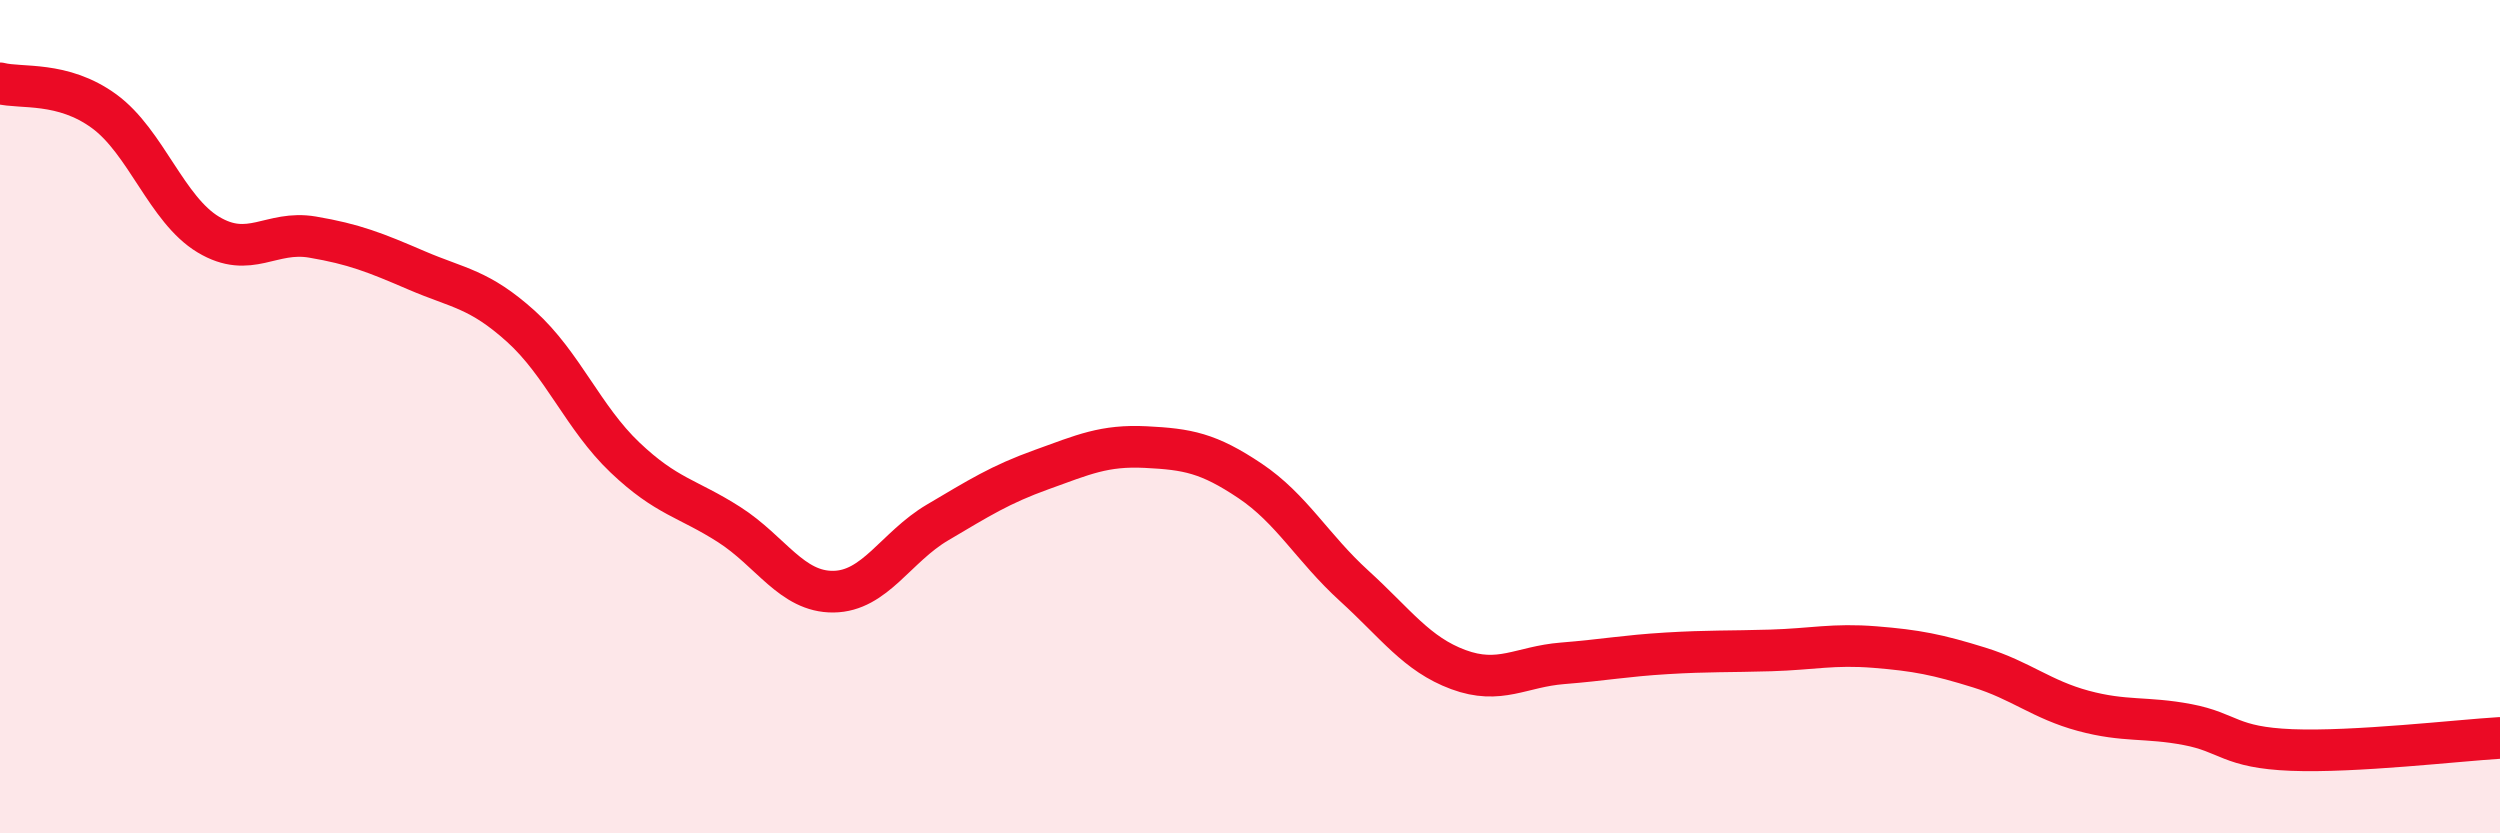
    <svg width="60" height="20" viewBox="0 0 60 20" xmlns="http://www.w3.org/2000/svg">
      <path
        d="M 0,2 C 0.5,2.13 1.5,1.94 2.5,2.67 C 3.5,3.4 4,5.03 5,5.63 C 6,6.23 6.5,5.52 7.5,5.69 C 8.5,5.86 9,6.06 10,6.49 C 11,6.92 11.5,6.93 12.5,7.83 C 13.5,8.73 14,10.03 15,10.98 C 16,11.93 16.5,11.95 17.5,12.59 C 18.5,13.23 19,14.21 20,14.2 C 21,14.19 21.5,13.13 22.5,12.54 C 23.5,11.95 24,11.63 25,11.27 C 26,10.91 26.5,10.68 27.5,10.73 C 28.5,10.78 29,10.87 30,11.54 C 31,12.21 31.5,13.15 32.5,14.06 C 33.5,14.97 34,15.7 35,16.07 C 36,16.44 36.5,16 37.5,15.92 C 38.5,15.84 39,15.74 40,15.68 C 41,15.62 41.5,15.64 42.5,15.61 C 43.5,15.58 44,15.45 45,15.53 C 46,15.61 46.5,15.71 47.5,16.02 C 48.5,16.33 49,16.79 50,17.06 C 51,17.33 51.5,17.2 52.5,17.39 C 53.5,17.58 53.5,17.94 55,18 C 56.5,18.06 59,17.77 60,17.71L60 20L0 20Z"
        fill="#EB0A25"
        opacity="0.1"
        stroke-linecap="round"
        stroke-linejoin="round"
      />
      <path
        d="M 0,2 C 0.5,2.13 1.5,1.94 2.5,2.67 C 3.5,3.4 4,5.03 5,5.63 C 6,6.23 6.5,5.52 7.5,5.69 C 8.5,5.86 9,6.06 10,6.49 C 11,6.92 11.5,6.93 12.5,7.83 C 13.5,8.73 14,10.03 15,10.98 C 16,11.93 16.5,11.95 17.5,12.59 C 18.5,13.23 19,14.21 20,14.2 C 21,14.19 21.5,13.13 22.5,12.54 C 23.5,11.95 24,11.63 25,11.27 C 26,10.91 26.5,10.68 27.5,10.73 C 28.5,10.78 29,10.87 30,11.54 C 31,12.21 31.5,13.15 32.5,14.06 C 33.5,14.97 34,15.7 35,16.07 C 36,16.44 36.5,16 37.5,15.92 C 38.5,15.84 39,15.74 40,15.68 C 41,15.62 41.5,15.64 42.5,15.61 C 43.5,15.58 44,15.45 45,15.53 C 46,15.61 46.5,15.71 47.5,16.02 C 48.5,16.33 49,16.79 50,17.06 C 51,17.33 51.5,17.2 52.5,17.39 C 53.5,17.58 53.5,17.94 55,18 C 56.5,18.06 59,17.77 60,17.71"
        stroke="#EB0A25"
        stroke-width="1"
        fill="none"
        stroke-linecap="round"
        stroke-linejoin="round"
      />
    </svg>
  
